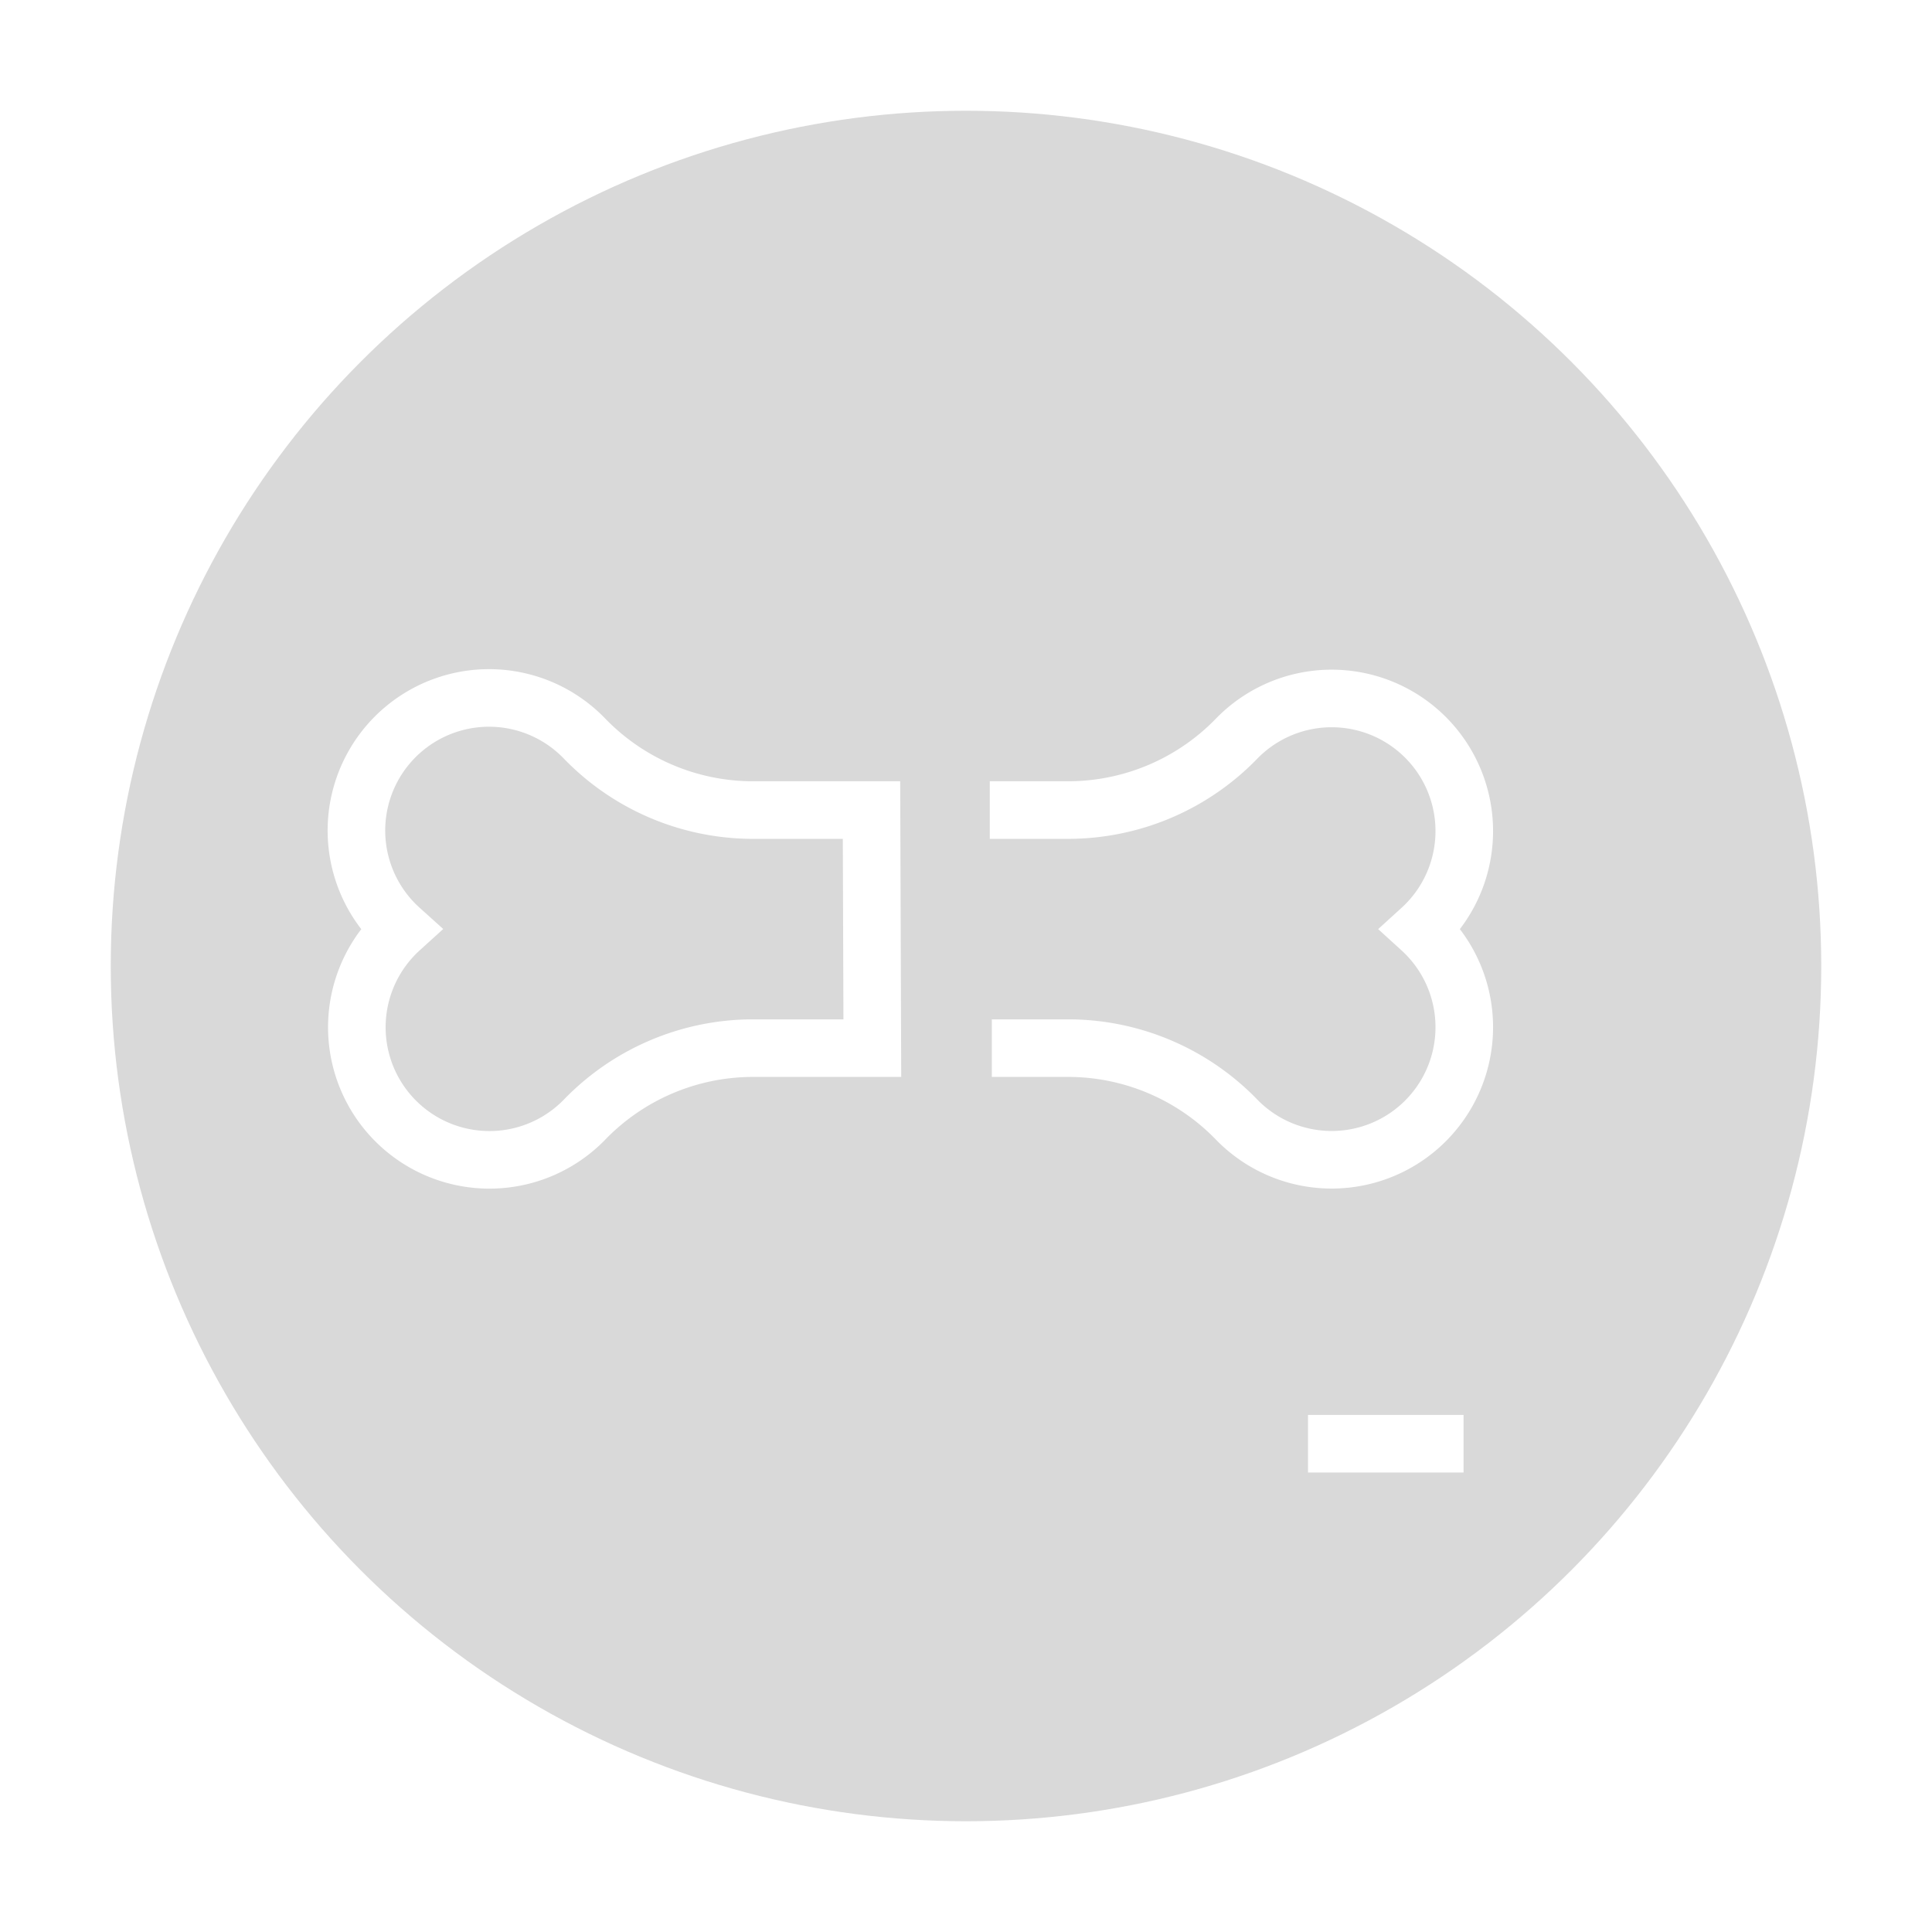 <?xml version="1.0" encoding="UTF-8"?>
<svg xmlns="http://www.w3.org/2000/svg" xmlns:xlink="http://www.w3.org/1999/xlink" width="157" height="157" viewBox="0 0 157 157">
  <defs>
    <filter id="Ellipse_1" x="0" y="0" width="157" height="157">
      <feOffset dx="3" dy="3"></feOffset>
      <feGaussianBlur stdDeviation="3" result="blur"></feGaussianBlur>
      <feFlood flood-opacity="0.161"></feFlood>
      <feComposite operator="in" in2="blur"></feComposite>
      <feComposite in="SourceGraphic"></feComposite>
    </filter>
    <clipPath id="clip-path">
      <rect id="Rechteck_146" data-name="Rechteck 146" width="121.998" height="116.699" fill="none" stroke="#fff" stroke-width="1"></rect>
    </clipPath>
  </defs>
  <g id="Gruppe_227" data-name="Gruppe 227" transform="translate(-403 -3304.166)">
    <g id="Gruppe_90" data-name="Gruppe 90" transform="translate(14 1476.166)">
      <g transform="matrix(1, 0, 0, 1, 389, 1828)" filter="url(#Ellipse_1)">
        <circle id="Ellipse_1-2" data-name="Ellipse 1" cx="69.5" cy="69.5" r="69.5" transform="translate(6 6)" fill="#a0a0a0" opacity="0.4"></circle>
      </g>
    </g>
    <g id="Gruppe_103" data-name="Gruppe 103" transform="translate(416 3321.316)">
      <g id="Gruppe_102" data-name="Gruppe 102" clip-path="url(#clip-path)">
        <path id="Pfad_170" data-name="Pfad 170" d="M88.322,80.2H94.74a19.057,19.057,0,0,1,13.522,5.856,10.775,10.775,0,1,0,14.93-15.529,10.775,10.775,0,1,0-14.93-15.529A19.057,19.057,0,0,1,94.74,60.85H88.155" transform="translate(-20.723 -12.174)" fill="none" stroke="#fff" stroke-miterlimit="10" stroke-width="4.679"></path>
        <path id="Pfad_171" data-name="Pfad 171" d="M62.743,60.851H52.9A19.053,19.053,0,0,1,39.382,55,10.775,10.775,0,1,0,24.452,70.524,10.775,10.775,0,1,0,39.382,86.052,19.053,19.053,0,0,1,52.9,80.2h9.91Z" transform="translate(-4.922 -12.174)" fill="none" stroke="#fff" stroke-miterlimit="10" stroke-width="4.679"></path>
        <line id="Linie_17" data-name="Linie 17" x2="12.643" transform="translate(93.291 100.171)" fill="none" stroke="#fff" stroke-miterlimit="10" stroke-width="4.679"></line>
      </g>
    </g>
  </g>
</svg>
